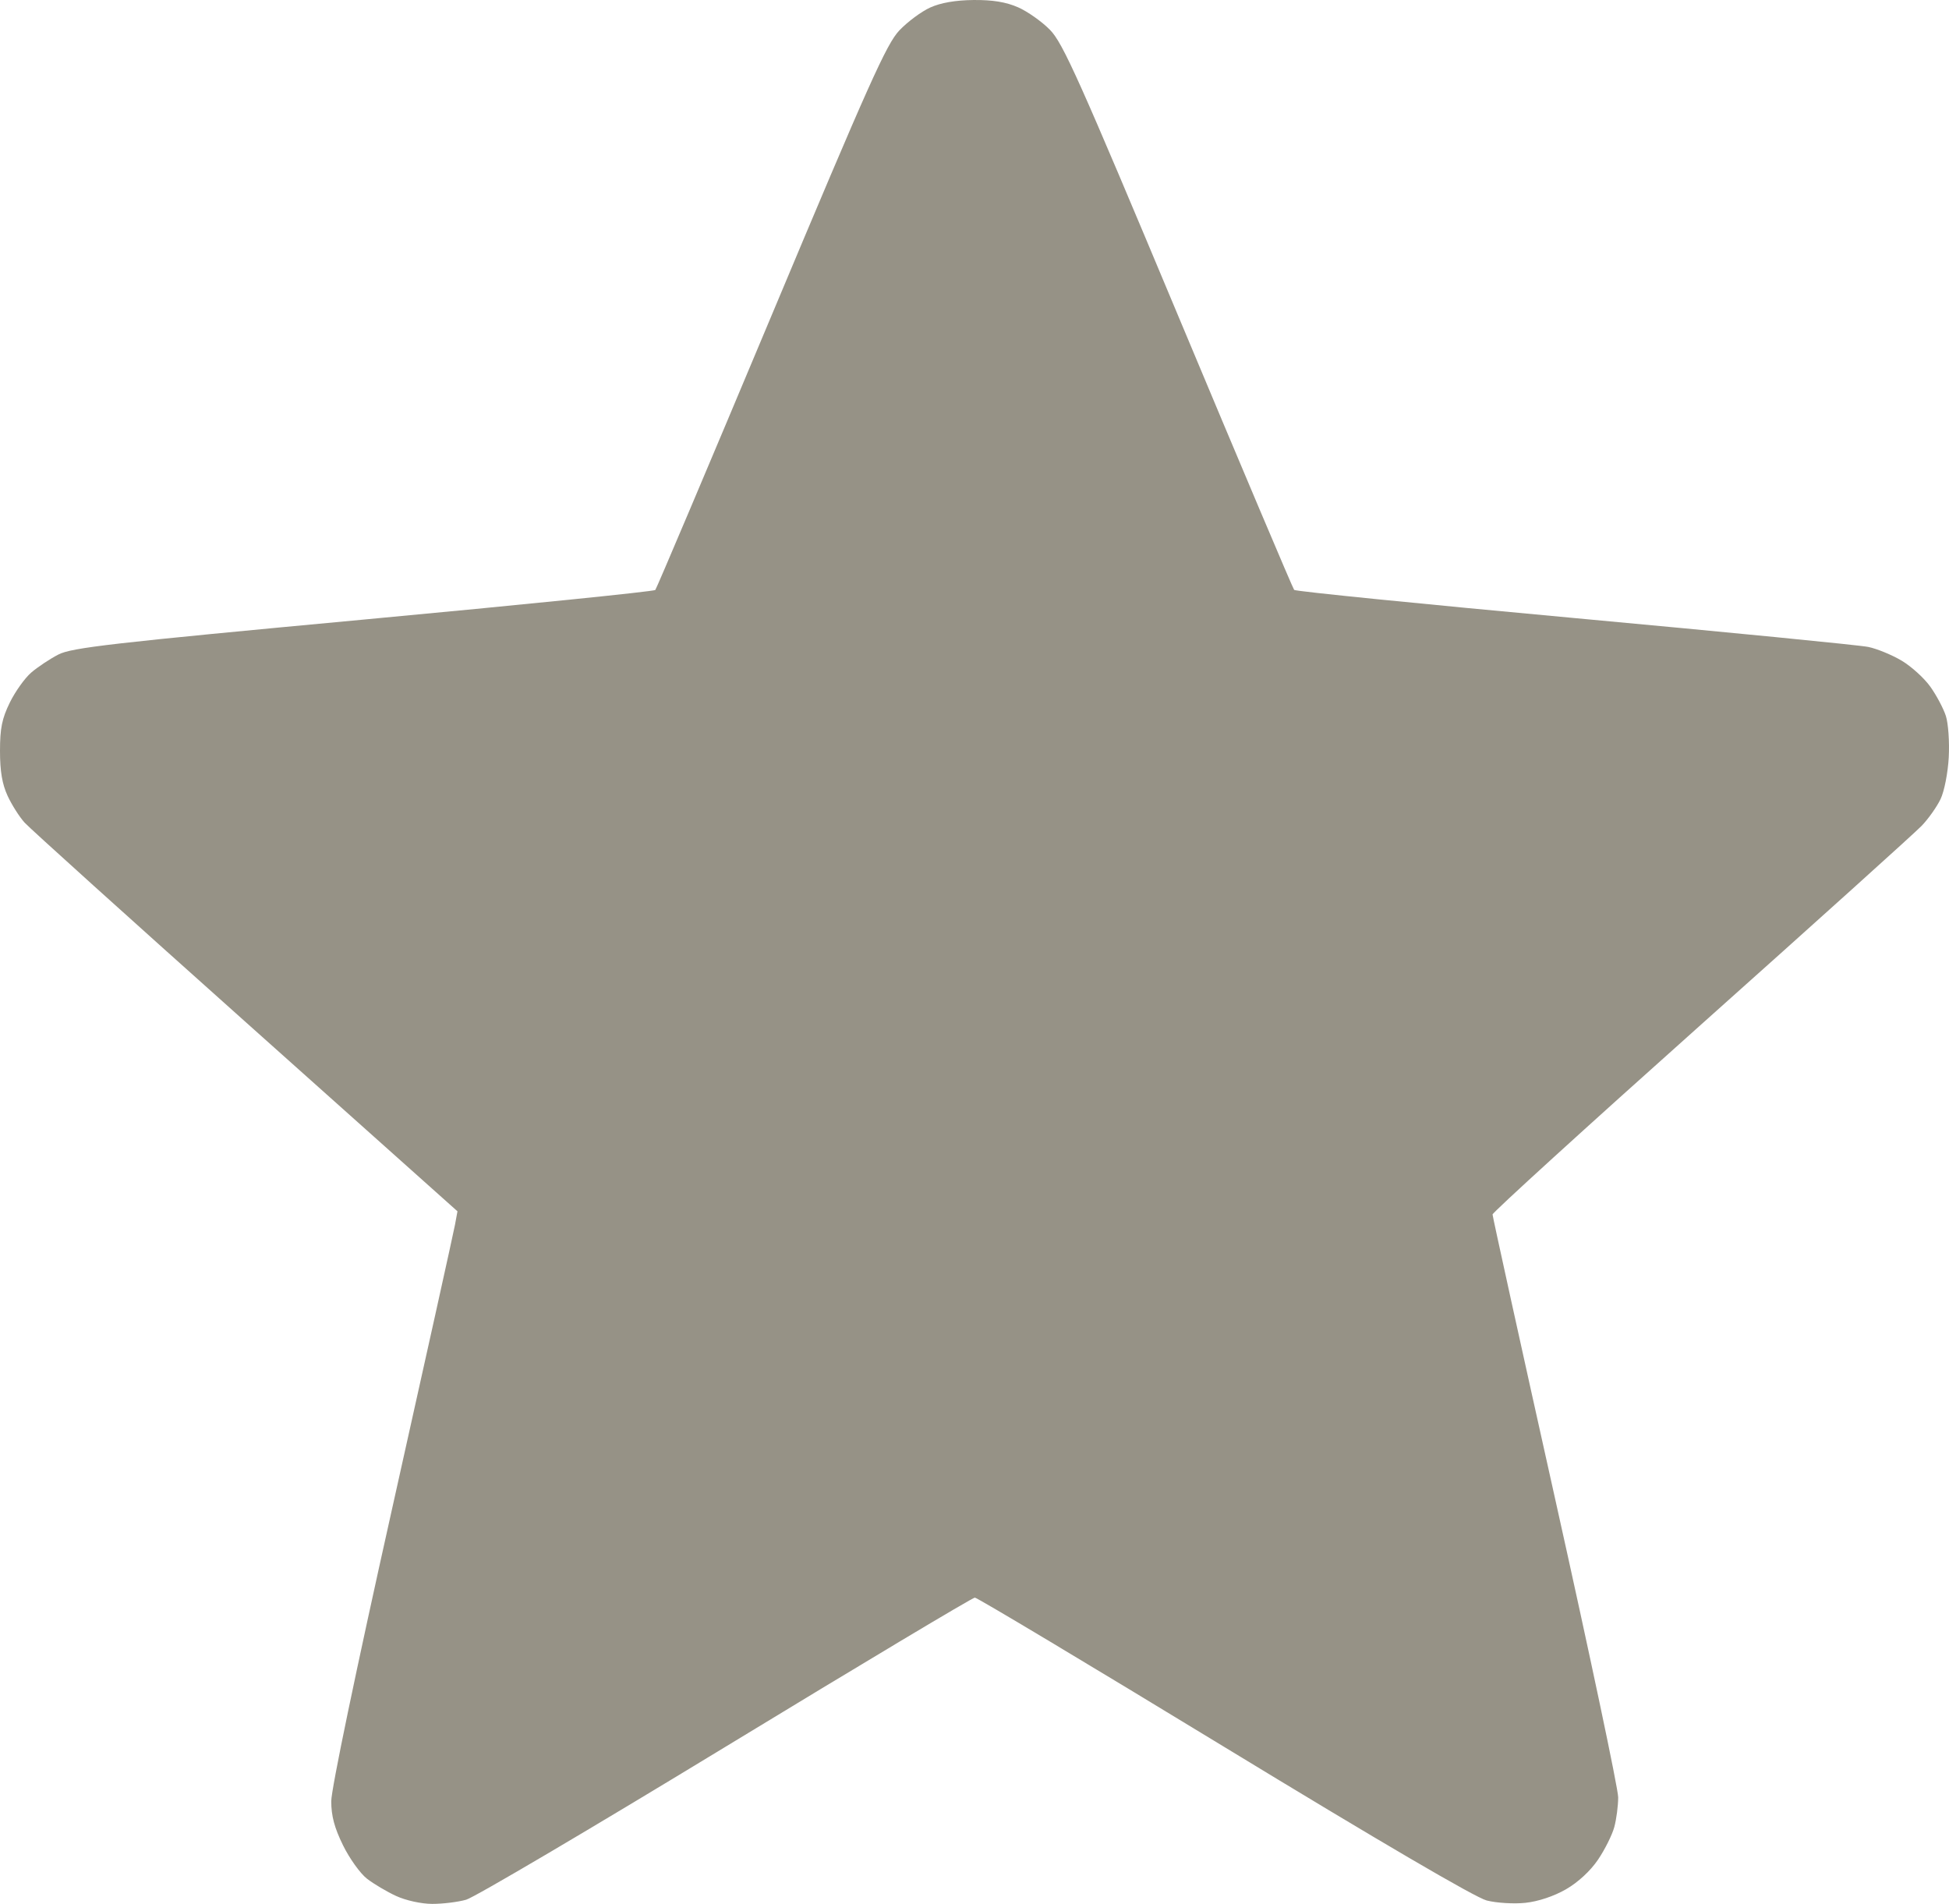 <?xml version="1.0" encoding="UTF-8"?> <svg xmlns="http://www.w3.org/2000/svg" width="172" height="168" viewBox="0 0 172 168" fill="none"> <path fill-rule="evenodd" clip-rule="evenodd" d="M82.094 0.662C81.321 1.012 80.097 1.919 79.374 2.677C78.24 3.869 76.701 7.3 68.048 27.94C62.54 41.076 57.943 51.93 57.831 52.059C57.719 52.188 46.122 53.365 32.061 54.675C9.8 56.749 6.32 57.148 5.141 57.761C4.396 58.148 3.324 58.86 2.759 59.345C2.195 59.829 1.343 61.021 0.866 61.995C0.173 63.412 0 64.264 0 66.268C0 68.056 0.192 69.187 0.67 70.224C1.039 71.022 1.718 72.09 2.178 72.596C2.639 73.103 11.421 81.025 21.694 90.201L40.372 106.886L40.152 108.079C40.031 108.735 37.525 120.049 34.583 133.222C31.394 147.499 29.233 157.888 29.233 158.943C29.233 160.236 29.513 161.283 30.27 162.826C30.84 163.988 31.79 165.314 32.38 165.773C32.97 166.231 34.129 166.919 34.955 167.3C35.813 167.697 37.179 167.997 38.138 168C39.062 168.003 40.412 167.838 41.139 167.632C41.865 167.427 52.18 161.345 64.059 154.116C75.939 146.888 85.826 140.974 86.03 140.974C86.234 140.974 96.129 146.897 108.018 154.136C121.756 162.501 130.204 167.444 131.2 167.699C132.062 167.92 133.597 168.014 134.612 167.907C135.746 167.788 137.129 167.327 138.196 166.713C139.263 166.099 140.354 165.091 141.025 164.1C141.625 163.213 142.271 161.92 142.46 161.227C142.649 160.534 142.804 159.351 142.805 158.598C142.807 157.845 140.313 146.038 137.263 132.36C134.213 118.681 131.719 107.343 131.719 107.165C131.719 106.986 139.997 99.448 150.115 90.415C160.234 81.381 168.997 73.485 169.589 72.868C170.181 72.251 170.931 71.191 171.255 70.512C171.585 69.82 171.903 68.198 171.978 66.825C172.051 65.476 171.936 63.833 171.723 63.173C171.509 62.513 170.894 61.356 170.357 60.601C169.82 59.845 168.683 58.811 167.831 58.303C166.978 57.794 165.649 57.246 164.877 57.086C164.104 56.926 152.434 55.78 138.943 54.538C125.452 53.297 114.322 52.179 114.209 52.053C114.097 51.927 109.496 41.056 103.986 27.894C95.233 6.986 93.803 3.797 92.661 2.634C91.943 1.902 90.671 1.005 89.836 0.64C88.777 0.178 87.588 -0.016 85.908 0.001C84.333 0.017 83.014 0.245 82.094 0.662Z" fill="#969286"></path> </svg> 
